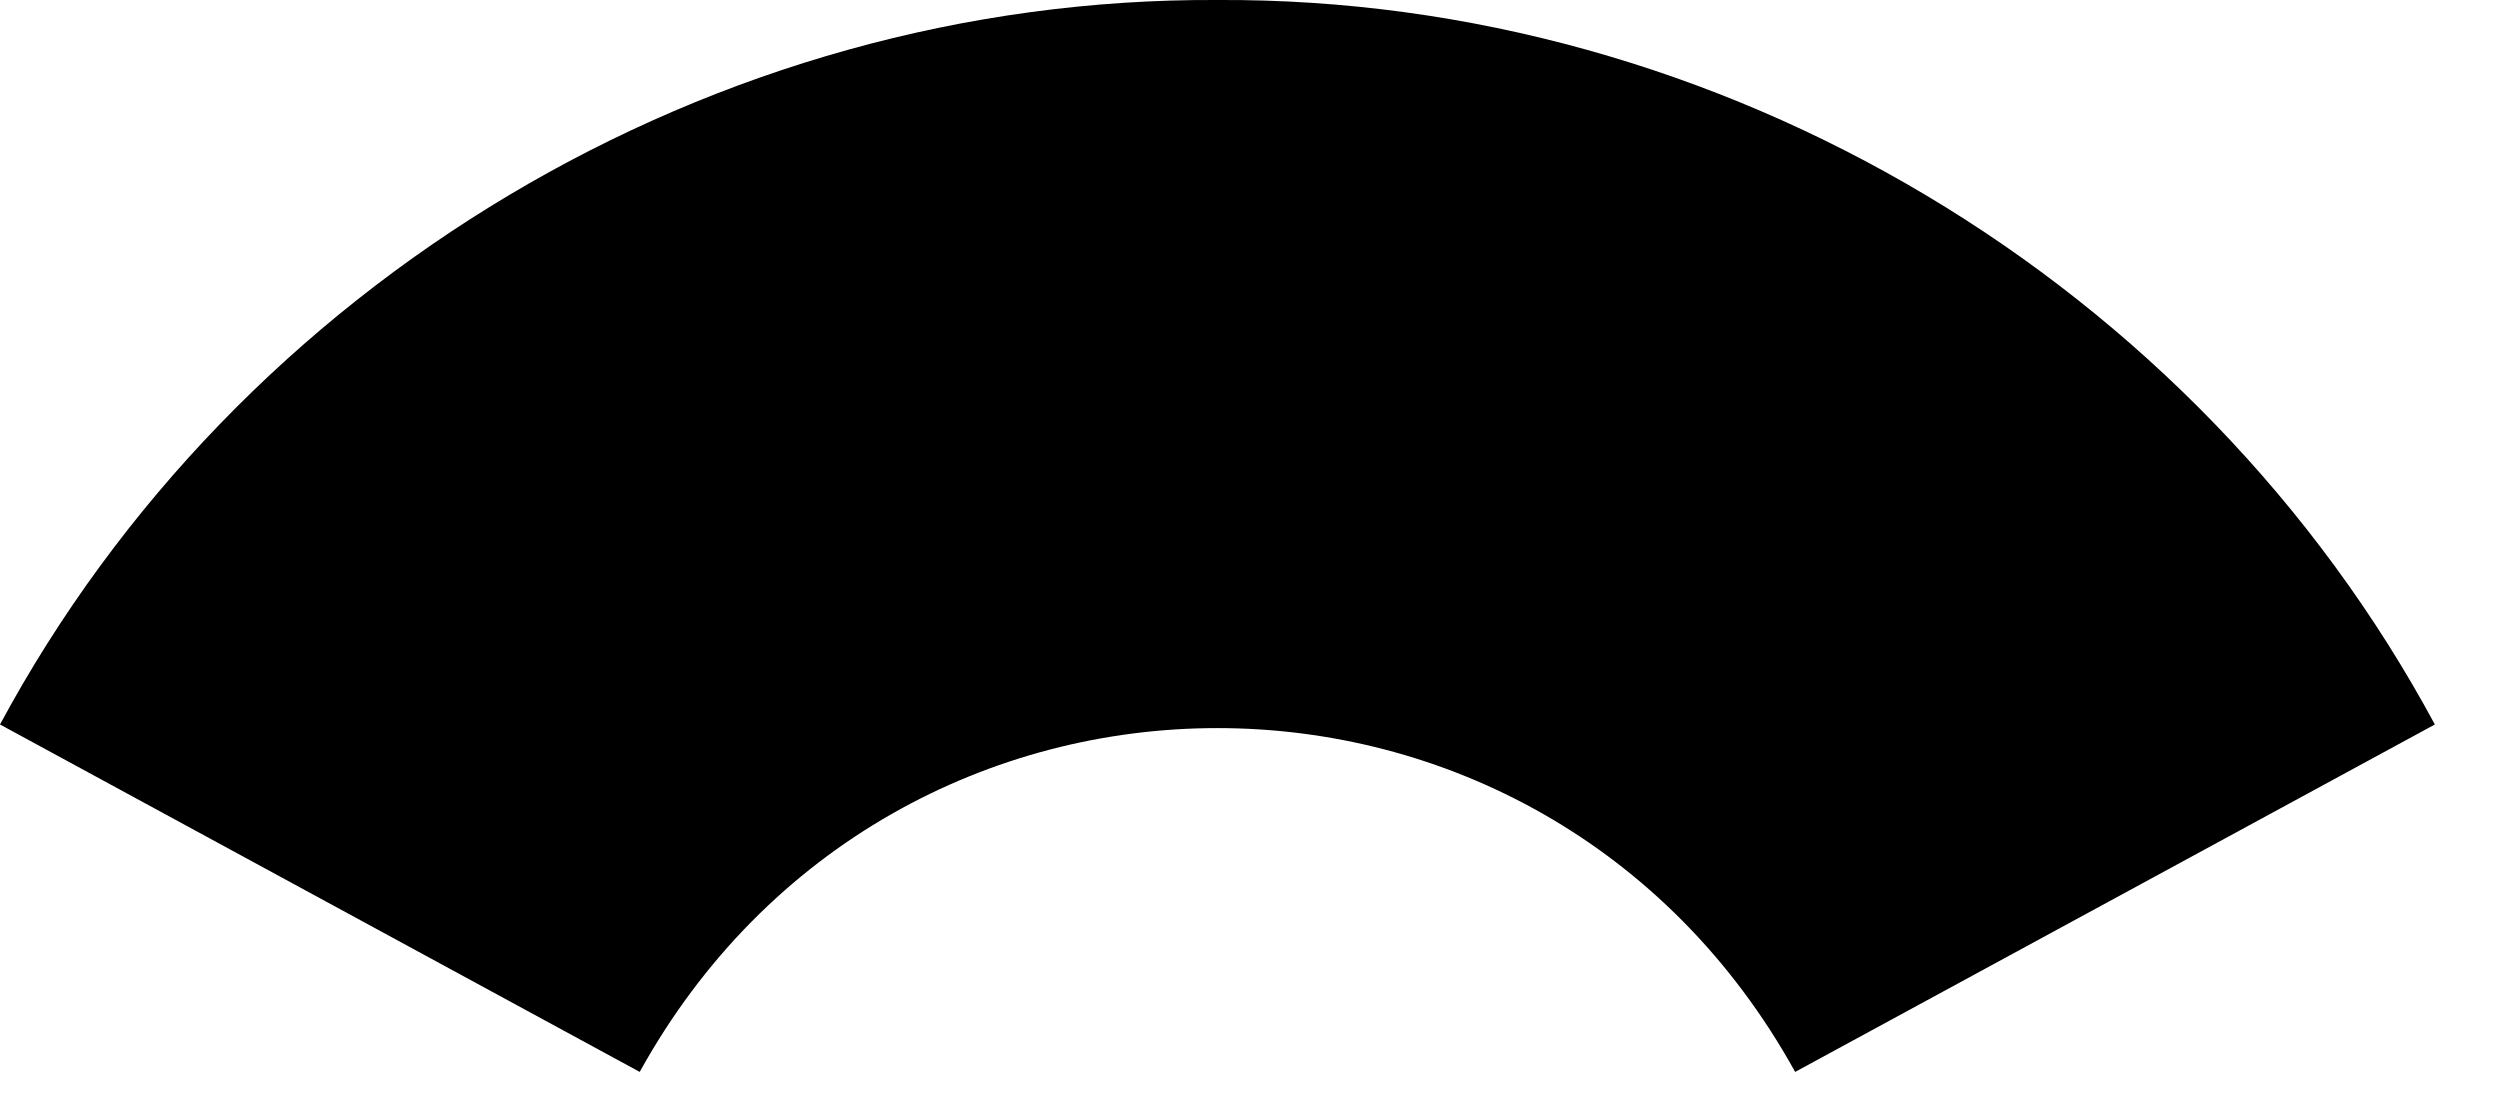 <?xml version="1.0" encoding="utf-8"?>
<svg xmlns="http://www.w3.org/2000/svg" fill="none" height="100%" overflow="visible" preserveAspectRatio="none" style="display: block;" viewBox="0 0 34 15" width="100%">
<path d="M33.114 9.853C29.867 3.824 23.41 -0.036 16.557 0C9.703 -0.036 3.247 3.824 0 9.853L8.7 14.578C12.146 8.345 20.966 8.342 24.414 14.578L33.114 9.853Z" fill="black" id="logomark"/>
</svg>
